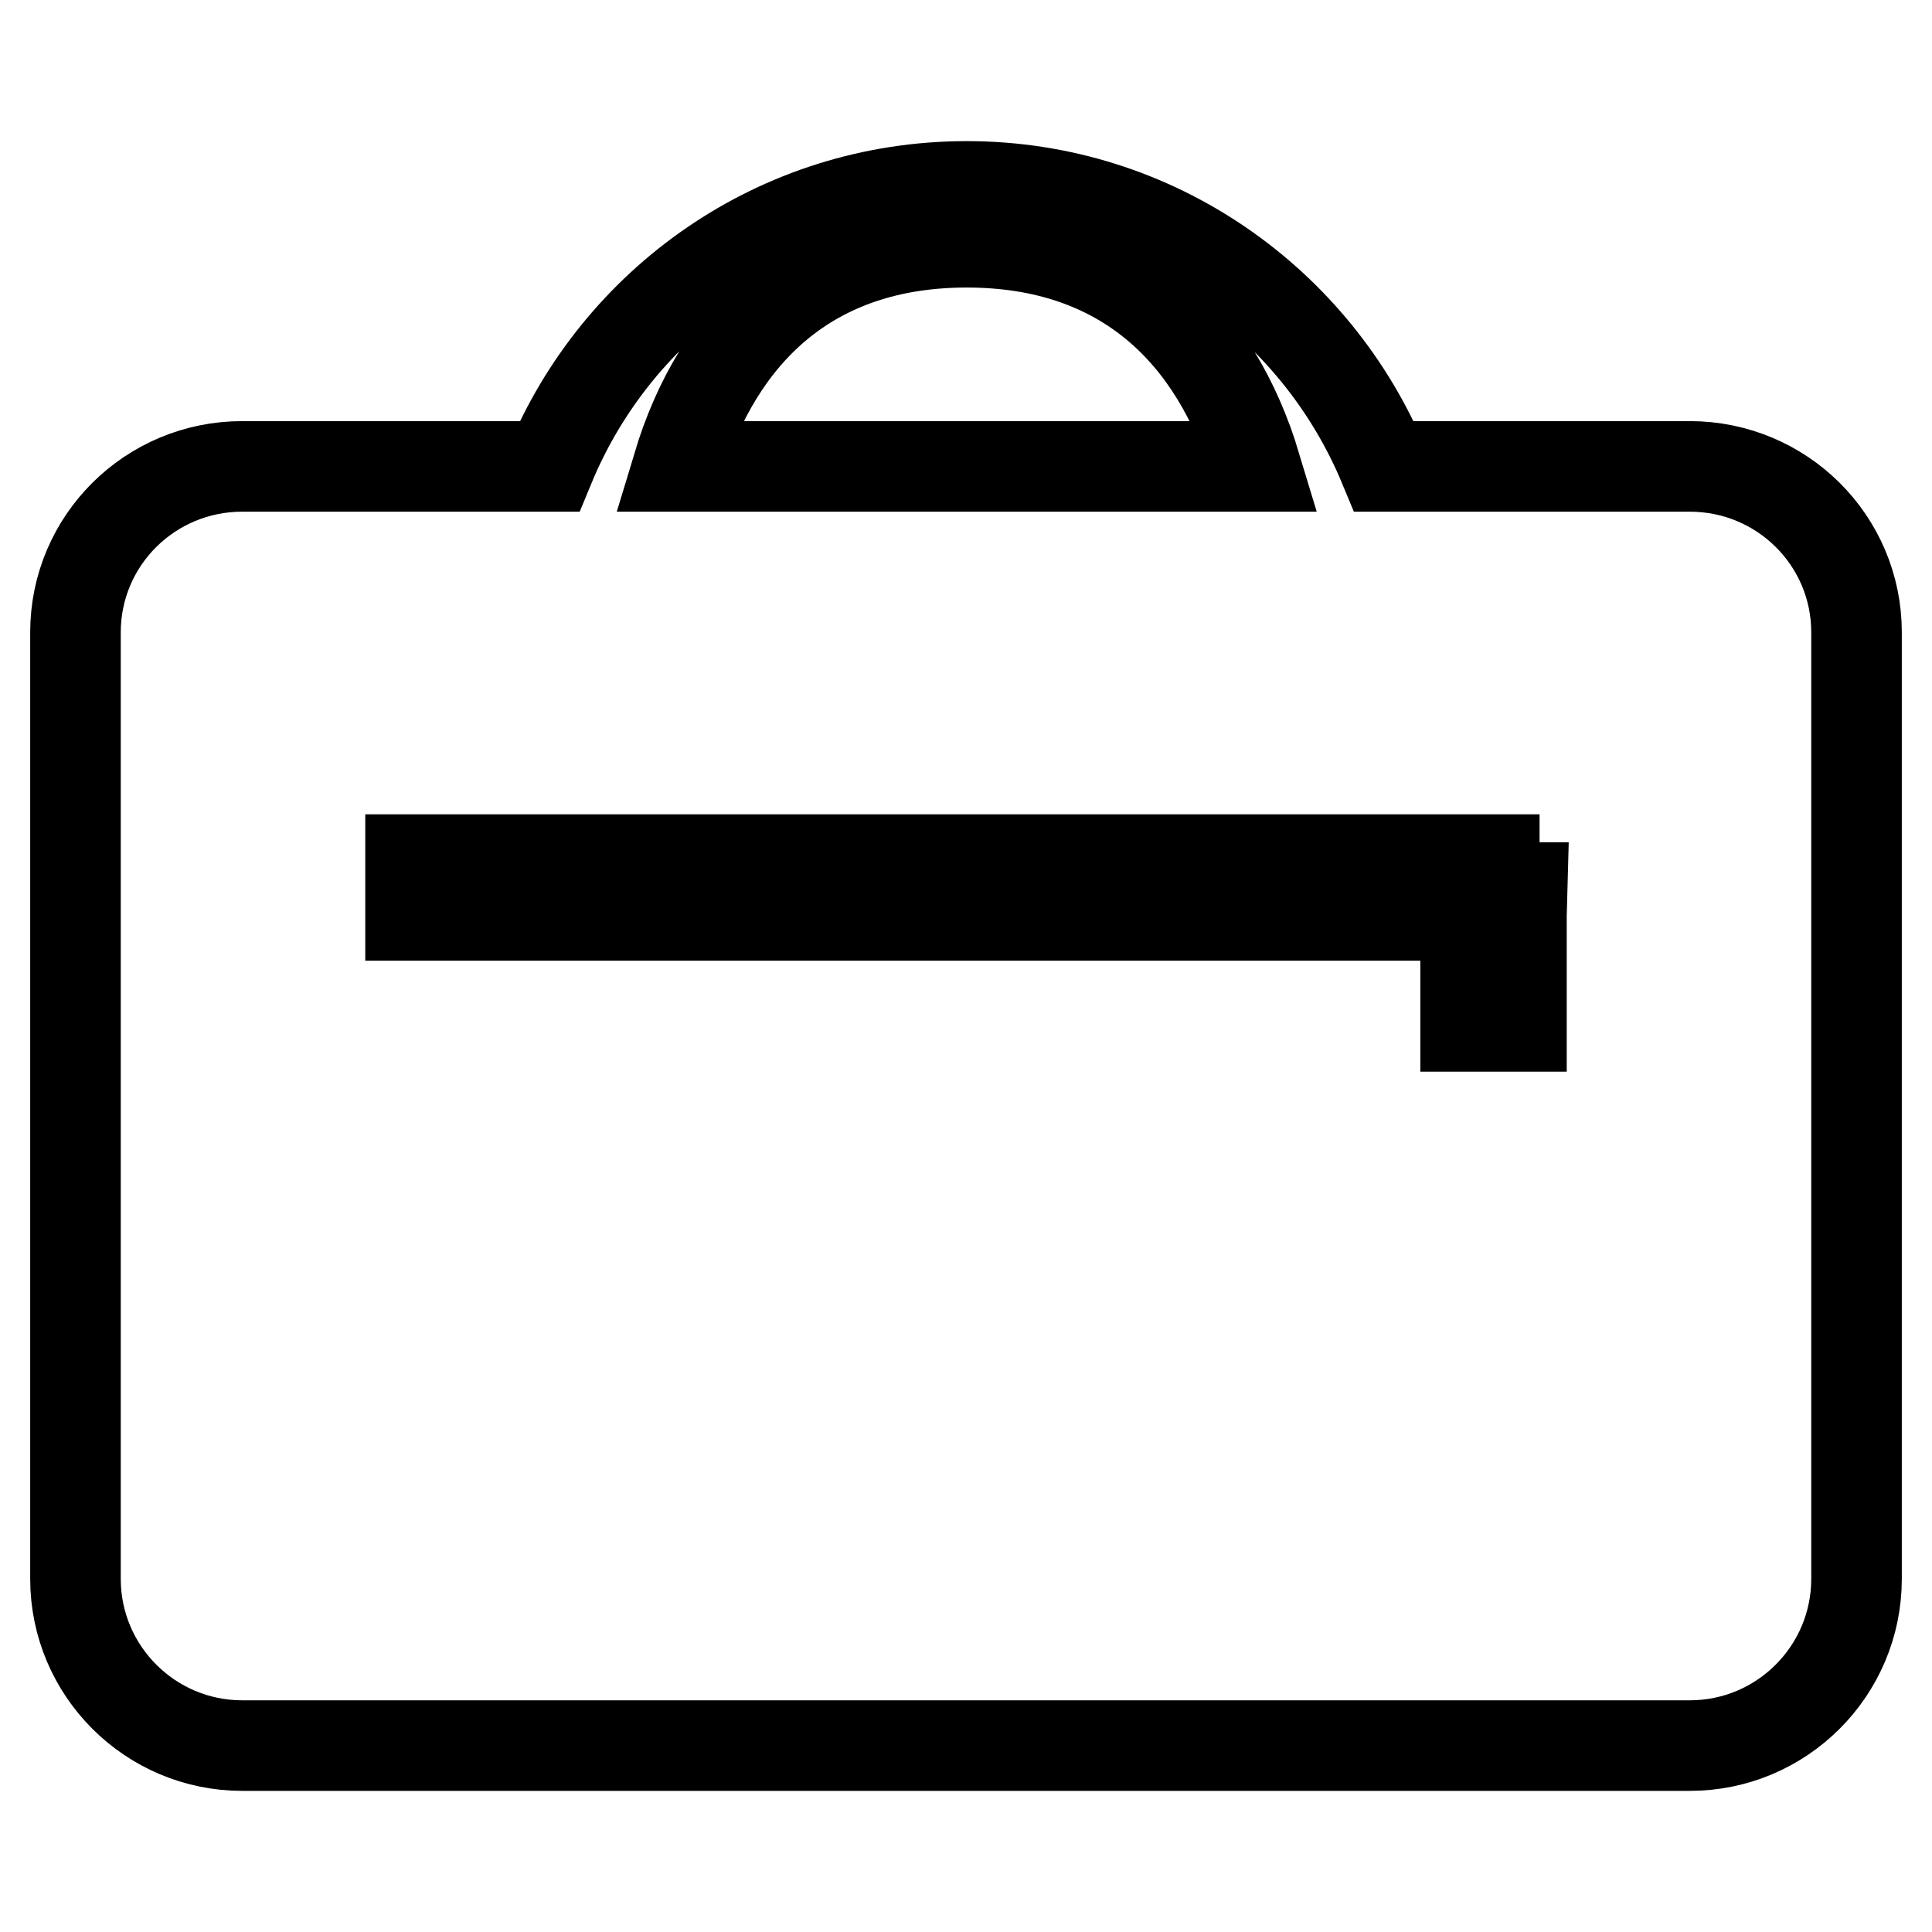 <?xml version="1.0" encoding="utf-8"?>
<!-- Svg Vector Icons : http://www.onlinewebfonts.com/icon -->
<!DOCTYPE svg PUBLIC "-//W3C//DTD SVG 1.1//EN" "http://www.w3.org/Graphics/SVG/1.1/DTD/svg11.dtd">
<svg version="1.1" xmlns="http://www.w3.org/2000/svg" xmlns:xlink="http://www.w3.org/1999/xlink" x="0px" y="0px" viewBox="0 0 256 256" enable-background="new 0 0 256 256" xml:space="preserve">
<g> <path stroke-width="12" fill-opacity="0" stroke="#000000"  d="M223.9,61.8h-40.5c-9-21.7-30.3-37.1-55.3-37.1S81.8,40,72.8,61.8H32.1C19.9,61.8,10,71.6,10,83.8v125.4 c0,12.2,9.9,22.1,22.1,22.1h191.8c12.2,0,22.1-9.9,22.1-22.1V83.8C246,71.6,236.1,61.8,223.9,61.8L223.9,61.8z M128.1,32.1 c20.8,0,33,12.1,38.3,29.7H89.8C95.1,44.2,107.3,32.1,128.1,32.1z M201.6,121.3V136h-7.4v-14.7H54.4v-7.4h143.6v3.7h3.7 L201.6,121.3L201.6,121.3z"/></g>
</svg>